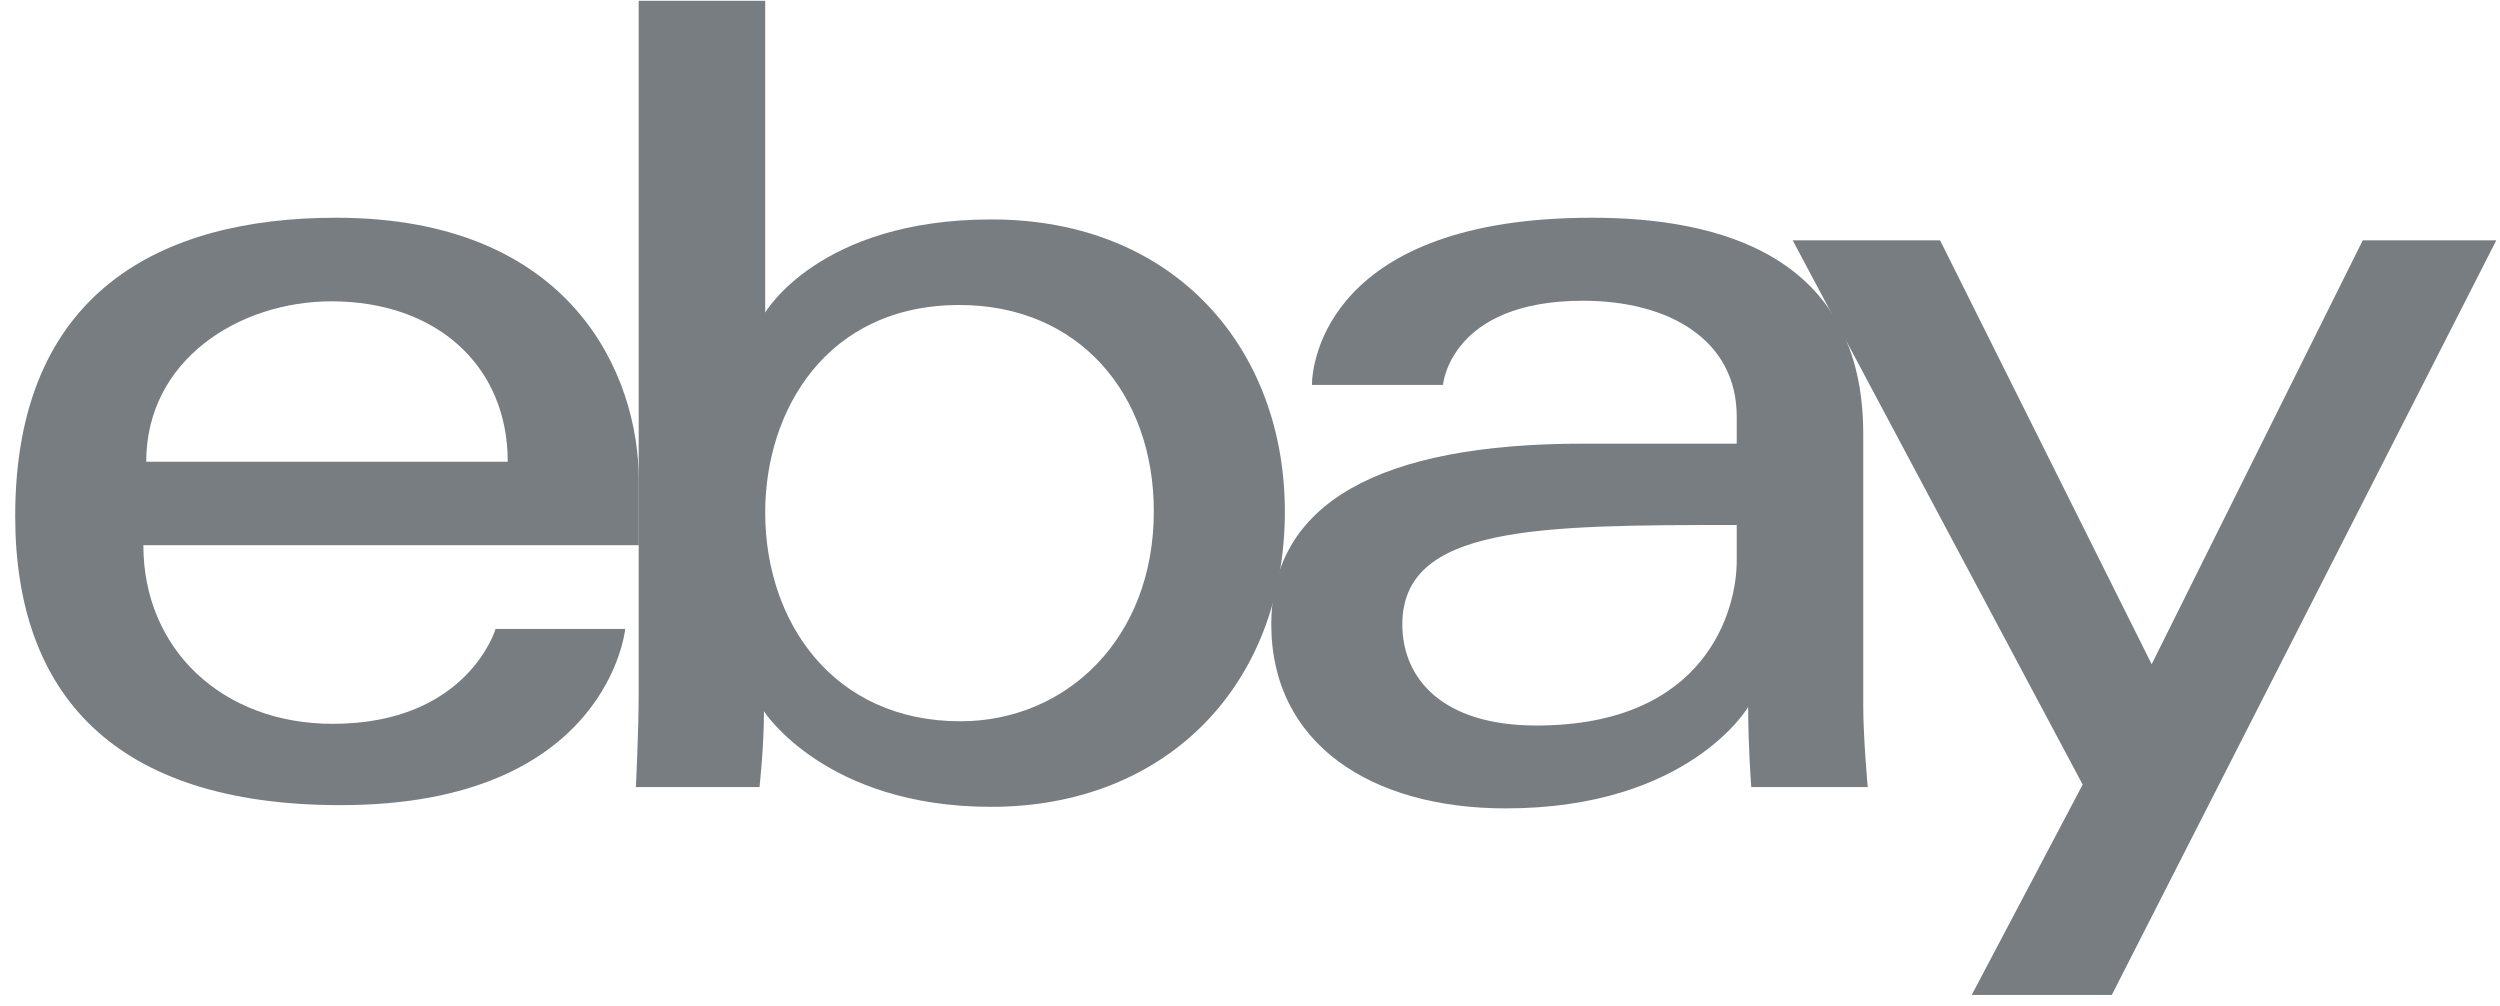 <svg width="87" height="35" viewBox="0 0 87 35" fill="none" xmlns="http://www.w3.org/2000/svg">
<g clip-path="url(#clip0_2011_5402)">
<path d="M11.694 7.577C5.604 7.577 0.529 10.161 0.529 17.955C0.529 24.131 3.941 28.019 11.851 28.019C21.161 28.019 21.758 21.887 21.758 21.887H17.246C17.246 21.887 16.279 25.189 11.576 25.189C7.745 25.189 4.989 22.601 4.989 18.974H22.229V16.697C22.229 13.109 19.951 7.577 11.694 7.577ZM11.536 10.486C15.183 10.486 17.669 12.72 17.669 16.068H5.089C5.089 12.514 8.334 10.486 11.536 10.486Z" fill="#787D82"/>
<path d="M22.226 0.029V24.105C22.226 25.471 22.128 27.39 22.128 27.39H26.431C26.431 27.39 26.586 26.012 26.586 24.753C26.586 24.753 28.711 28.078 34.492 28.078C40.578 28.078 44.713 23.852 44.713 17.798C44.713 12.166 40.915 7.636 34.501 7.636C28.495 7.636 26.629 10.879 26.629 10.879V0.029H22.226ZM33.391 10.614C37.524 10.614 40.153 13.681 40.153 17.798C40.153 22.212 37.117 25.1 33.42 25.1C29.009 25.1 26.629 21.656 26.629 17.837C26.629 14.279 28.764 10.614 33.391 10.614Z" fill="#787D82"/>
<path d="M55.406 7.577C46.244 7.577 45.656 12.594 45.656 13.395H50.217C50.217 13.395 50.456 10.466 55.091 10.466C58.104 10.466 60.438 11.845 60.438 14.496V15.439H55.091C47.993 15.439 44.241 17.516 44.241 21.729C44.241 25.876 47.708 28.132 52.394 28.132C58.779 28.132 60.836 24.604 60.836 24.604C60.836 26.008 60.944 27.39 60.944 27.39H64.998C64.998 27.39 64.841 25.676 64.841 24.579V15.1C64.841 8.885 59.828 7.577 55.406 7.577ZM60.438 18.27V19.528C60.438 21.169 59.425 25.248 53.465 25.248C50.201 25.248 48.801 23.619 48.801 21.729C48.801 18.292 53.514 18.27 60.438 18.27Z" fill="#787D82"/>
<path d="M62.385 8.364H67.515L74.878 23.114L82.224 8.364H86.871L73.491 34.624H68.616L72.477 27.304L62.385 8.364Z" fill="#787D82"/>
</g>
<defs>
<clipPath id="clip0_2011_5402">
<rect width="86.4" height="34.653" fill="white" transform="translate(0.5)"/>
</clipPath>
</defs>
</svg>
